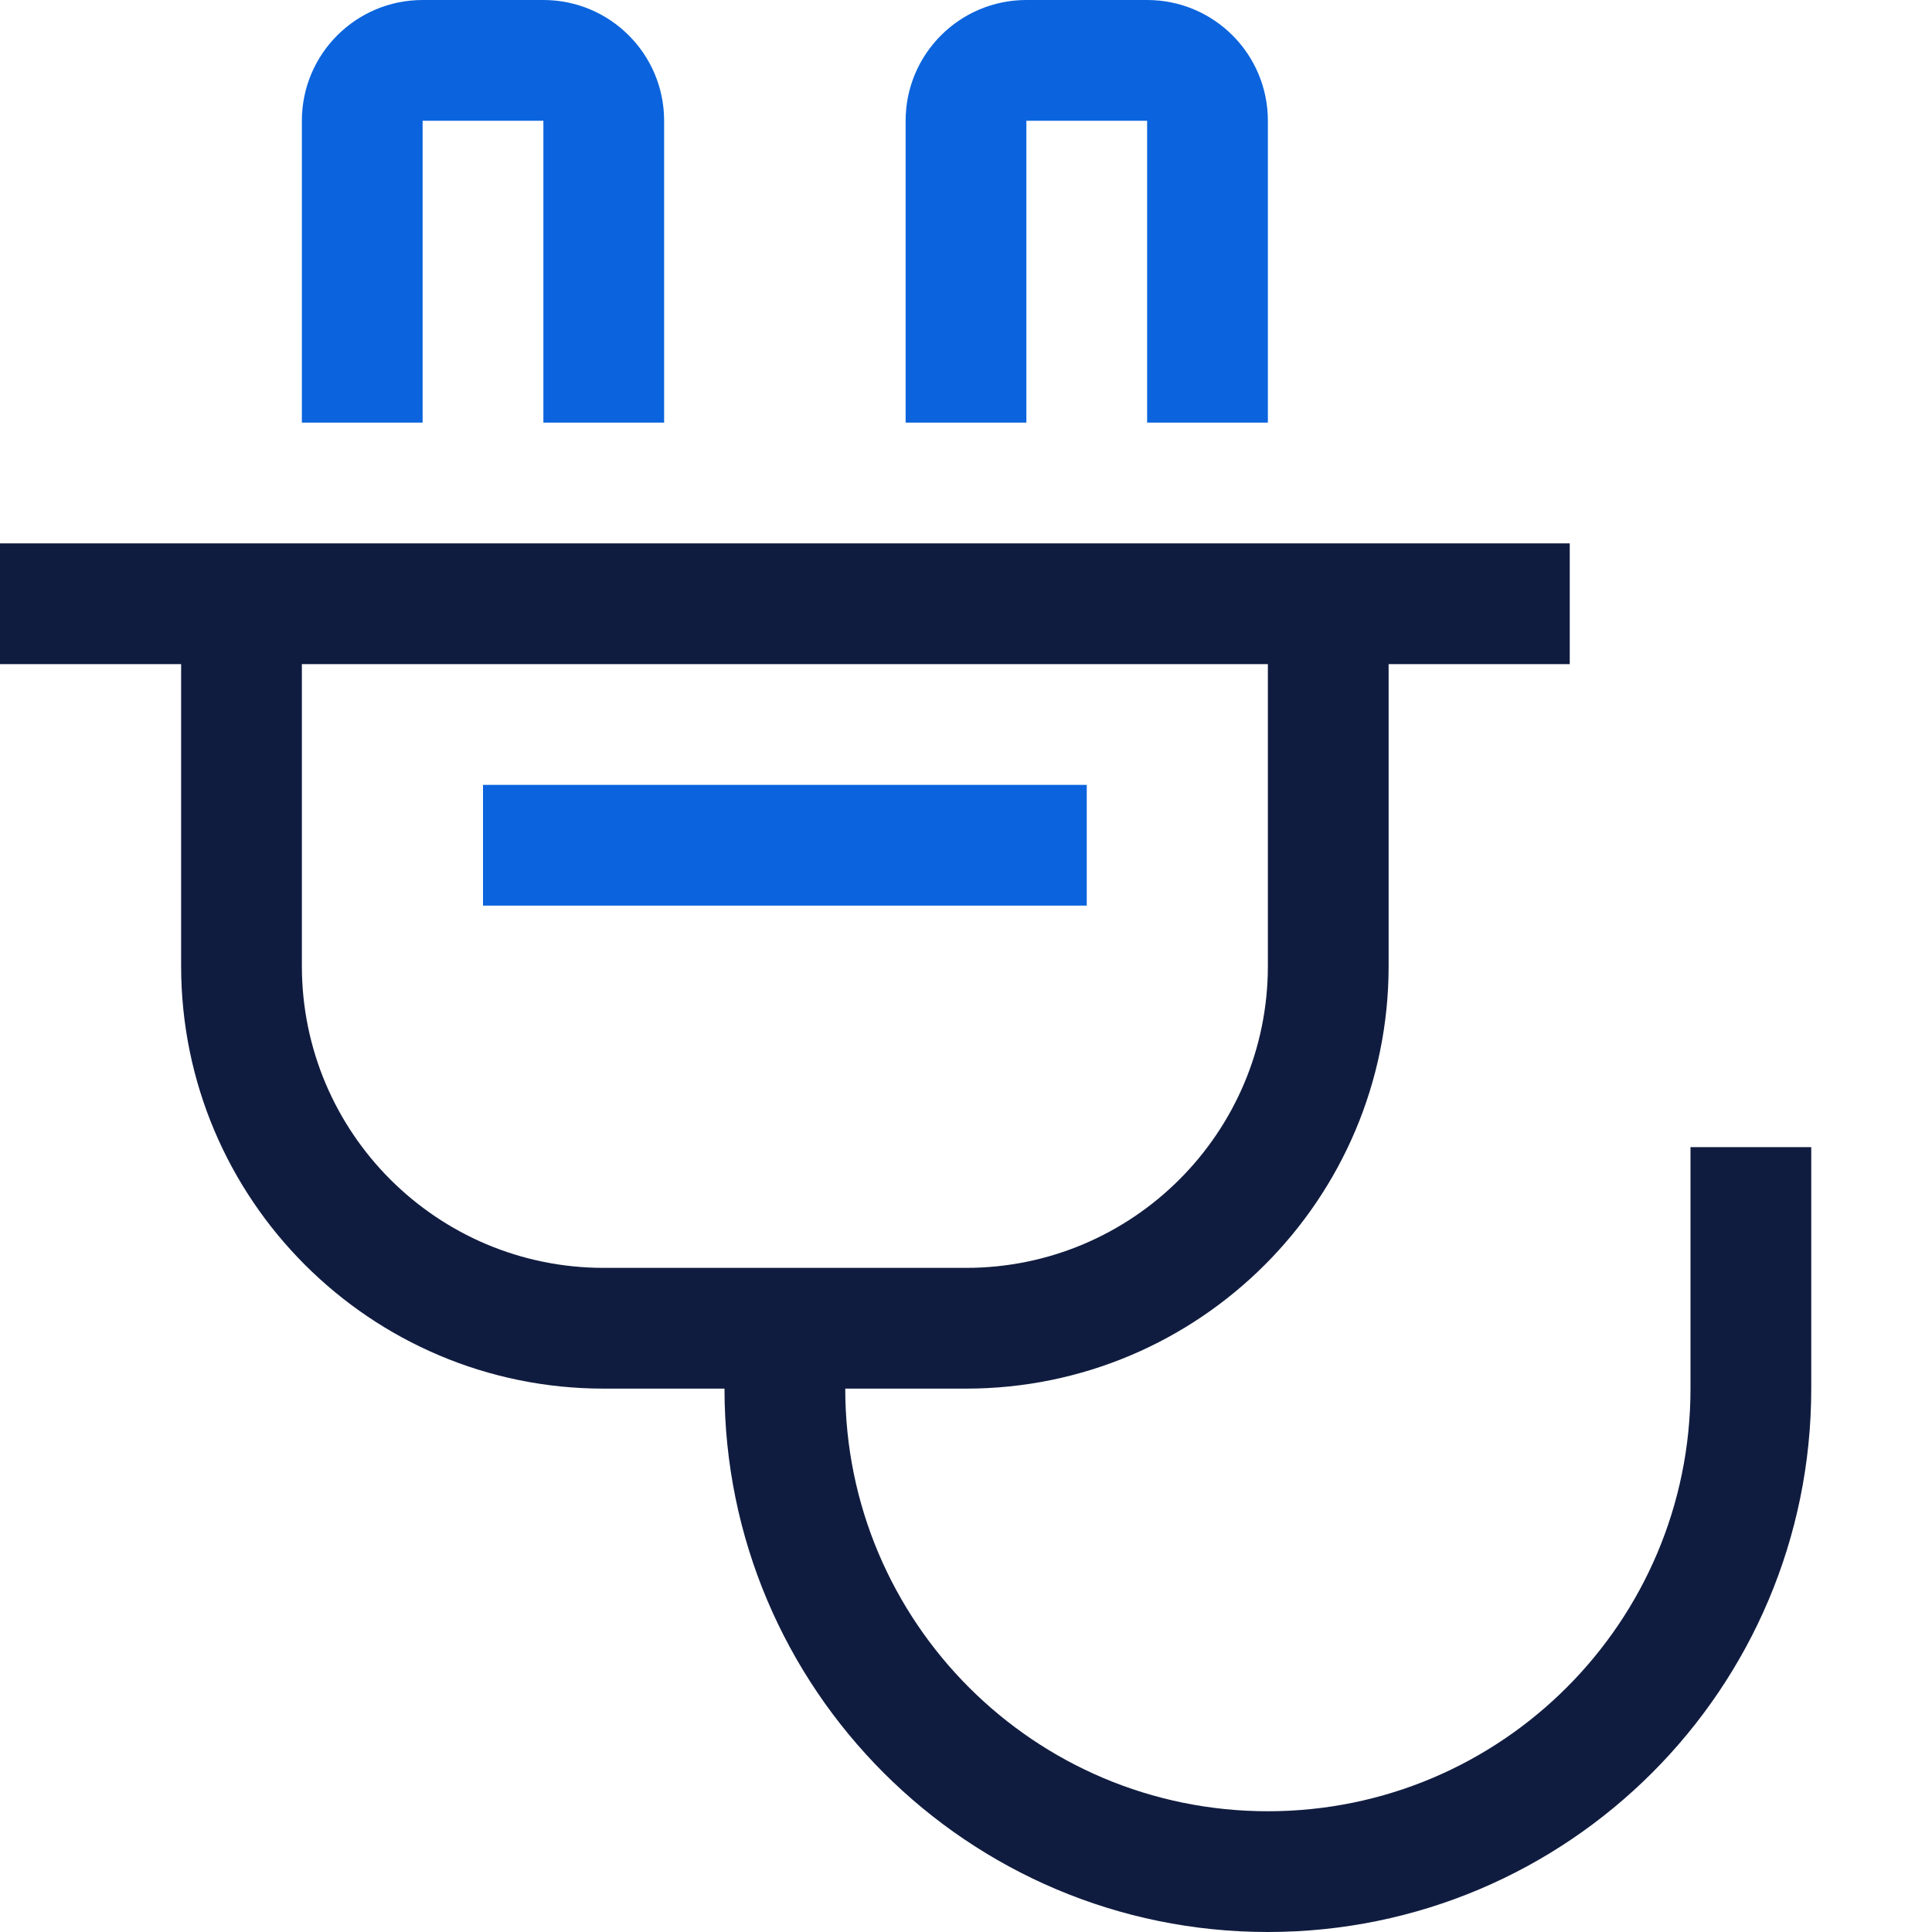 <svg width="32" height="32" viewBox="0 0 32 32" fill="none" xmlns="http://www.w3.org/2000/svg">
<path d="M0 11H26V9H0V11Z" fill="#101C3F"/>
<path d="M21 10V16C21 18.761 18.761 21 16 21H10C7.239 21 5 18.761 5 16V10H3V16C3 19.865 6.135 23 10 23H16C19.865 23 23 19.865 23 16V10H21Z" fill="#101C3F"/>
<path d="M11 7V2C11 0.895 10.104 0 9 0H7C5.896 0 5 0.895 5 2V7H7V2H9V7H11Z" fill="#0B64DD"/>
<path d="M21 7V2C21 0.895 20.105 0 19 0H17C15.896 0 15 0.895 15 2V7H17V2H19V7H21Z" fill="#0B64DD"/>
<path d="M12 22V23C12 27.97 16.03 32 21 32C25.97 32 30 27.97 30 23V19H28V23C28 26.866 24.866 30 21 30C17.134 30 14 26.866 14 23V22H12Z" fill="#101C3F"/>
<path d="M8 15H18V13H8V15Z" fill="#0B64DD"/>
</svg>
